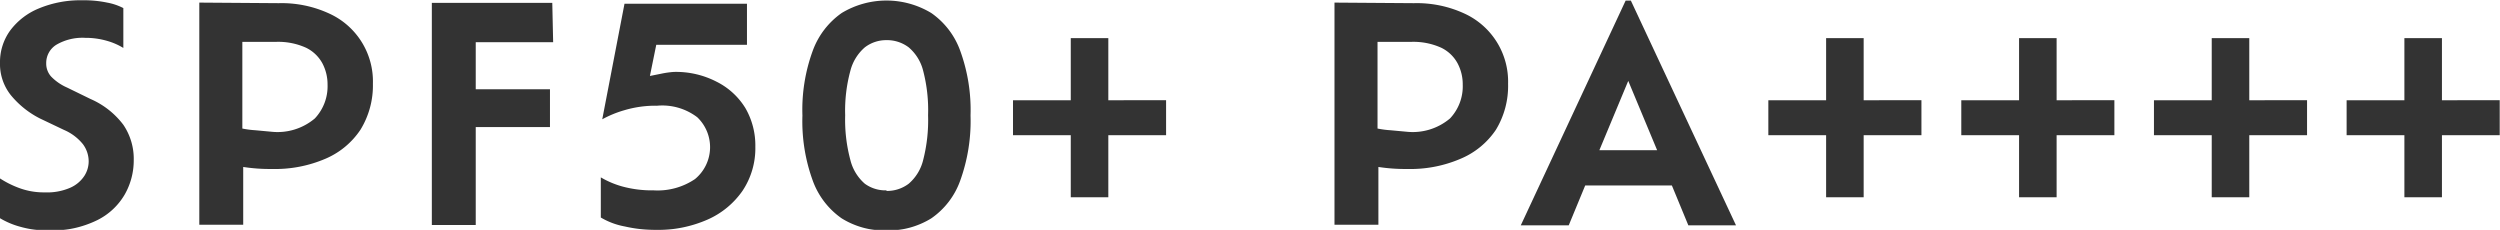 <svg xmlns="http://www.w3.org/2000/svg" viewBox="0 0 86.55 7.96"><defs><style>.cls-1{isolation:isolate;}.cls-2{opacity:0.8;}.cls-3{mix-blend-mode:multiply;}</style></defs><title>prd-txt6-1</title><g class="cls-1"><g id="SUB-_02_PRODUCT_JORNEY_" data-name="SUB- 02 PRODUCT(JORNEY)"><g id="_02_제품들" data-name="02 제품들"><g id="_01_제품들" data-name="01 제품들"><g id="_06" data-name="06"><g id="내용"><g id="SPF50_PA_" data-name="SPF50+ PA++++" class="cls-2"><path d="M957.75,816a3.46,3.46,0,0,1-1-.13,2.76,2.76,0,0,1-.74-.32v-1.38a3.26,3.26,0,0,0,.68.35,2.44,2.44,0,0,0,.91.16,2,2,0,0,0,.88-.16,1.12,1.12,0,0,0,.49-.41.93.93,0,0,0,.15-.5,1,1,0,0,0-.2-.6,1.7,1.7,0,0,0-.65-.49l-.84-.4a3.14,3.14,0,0,1-1-.8,1.73,1.73,0,0,1-.38-1.13,1.86,1.86,0,0,1,.35-1.11,2.34,2.34,0,0,1,1-.77,3.74,3.74,0,0,1,1.51-.28,3.88,3.88,0,0,1,.85.08,2,2,0,0,1,.56.19v1.38a2.25,2.25,0,0,0-.58-.25,2.66,2.66,0,0,0-.74-.1,1.79,1.79,0,0,0-1,.24.74.74,0,0,0-.35.64.67.67,0,0,0,.17.46,1.73,1.73,0,0,0,.55.38l.82.4a2.84,2.84,0,0,1,1.13.89,2.1,2.1,0,0,1,.36,1.23,2.38,2.38,0,0,1-.31,1.18,2.26,2.26,0,0,1-.95.89A3.55,3.55,0,0,1,957.75,816Z" transform="translate(-956.05 -808.02)"/><path d="M965.7,808.13a3.93,3.93,0,0,1,1.75.36,2.58,2.58,0,0,1,1.51,2.43,2.92,2.92,0,0,1-.43,1.59,2.75,2.75,0,0,1-1.2,1,4.41,4.41,0,0,1-1.86.36,6.07,6.07,0,0,1-1-.07v2h-1.52v-7.69Zm-.26,4.45a2,2,0,0,0,1.51-.46,1.62,1.62,0,0,0,.44-1.17,1.56,1.56,0,0,0-.18-.74,1.28,1.28,0,0,0-.57-.54,2.33,2.33,0,0,0-1.05-.2h-1.15v3a3.3,3.3,0,0,0,.46.06Z" transform="translate(-956.05 -808.02)"/><path d="M975.2,809.48h-2.68v1.63h2.57v1.31h-2.57v3.39H971v-7.69h4.17Z" transform="translate(-956.05 -808.02)"/><path d="M979.38,810.51a3.06,3.06,0,0,1,1.48.34,2.45,2.45,0,0,1,1,.92,2.58,2.58,0,0,1,.34,1.33,2.65,2.65,0,0,1-.44,1.52,2.89,2.89,0,0,1-1.21,1,4.28,4.28,0,0,1-1.81.36,4.83,4.83,0,0,1-1.06-.12,2.51,2.51,0,0,1-.83-.31v-1.39a3.07,3.07,0,0,0,.76.32,3.9,3.9,0,0,0,1.07.13,2.31,2.31,0,0,0,1.43-.39,1.43,1.43,0,0,0,.08-2.14,2,2,0,0,0-1.39-.4,3.76,3.76,0,0,0-1.15.16,3.71,3.71,0,0,0-.75.31l.77-4h4.24v1.42h-3.14l-.22,1.08.4-.08A3.15,3.15,0,0,1,979.38,810.51Z" transform="translate(-956.05 -808.02)"/><path d="M986.74,816a2.81,2.81,0,0,1-1.55-.42,2.72,2.72,0,0,1-1-1.3,6,6,0,0,1-.36-2.26,5.93,5.93,0,0,1,.36-2.25,2.74,2.74,0,0,1,1-1.3,3,3,0,0,1,3.1,0,2.71,2.71,0,0,1,1,1.3,6,6,0,0,1,.36,2.25,6.07,6.07,0,0,1-.36,2.26,2.68,2.68,0,0,1-1,1.3A2.84,2.84,0,0,1,986.74,816Zm0-1.37a1.24,1.24,0,0,0,.77-.25,1.57,1.57,0,0,0,.5-.82,5.52,5.52,0,0,0,.17-1.55,5.4,5.4,0,0,0-.17-1.54,1.56,1.56,0,0,0-.5-.81,1.24,1.24,0,0,0-.77-.25,1.21,1.21,0,0,0-.75.25,1.59,1.59,0,0,0-.5.81,5.26,5.26,0,0,0-.18,1.54,5.37,5.37,0,0,0,.18,1.55,1.59,1.59,0,0,0,.5.82A1.21,1.21,0,0,0,986.74,814.61Z" transform="translate(-956.05 -808.02)"/><path d="M996.42,811.49v1.21h-2v2.15h-1.3V812.7h-2v-1.21h2v-2.15h1.3v2.15Z" transform="translate(-956.05 -808.02)"/><path d="M1005,808.13a3.93,3.93,0,0,1,1.75.36,2.59,2.59,0,0,1,1.51,2.43,2.92,2.92,0,0,1-.42,1.59,2.75,2.75,0,0,1-1.21,1,4.4,4.4,0,0,1-1.86.36,6.08,6.08,0,0,1-1-.07v2h-1.52v-7.69Zm-.26,4.45a2,2,0,0,0,1.51-.46,1.62,1.62,0,0,0,.44-1.17,1.55,1.55,0,0,0-.18-.74,1.27,1.27,0,0,0-.57-.54,2.33,2.33,0,0,0-1.05-.2h-1.15v3a3.32,3.32,0,0,0,.46.06Z" transform="translate(-956.05 -808.02)"/><path d="M1014.5,815.82l-.57-1.38h-3l-.57,1.38h-1.66l3.63-7.78h.18l3.64,7.78Zm-1.08-2.6-1-2.4-1,2.4Z" transform="translate(-956.05 -808.02)"/><path d="M1022.57,811.49v1.21h-2v2.15h-1.3V812.7h-2v-1.21h2v-2.15h1.3v2.15Z" transform="translate(-956.05 -808.02)"/><path d="M1029.25,811.49v1.21h-2v2.15h-1.3V812.7h-2v-1.21h2v-2.15h1.3v2.15Z" transform="translate(-956.05 -808.02)"/><path d="M1035.92,811.49v1.21h-2v2.15h-1.3V812.7h-2v-1.21h2v-2.15h1.3v2.15Z" transform="translate(-956.05 -808.02)"/><path d="M1042.59,811.49v1.21h-2v2.15h-1.3V812.7h-2v-1.21h2v-2.15h1.3v2.15Z" transform="translate(-956.05 -808.02)"/></g></g></g></g></g></g></g></svg>